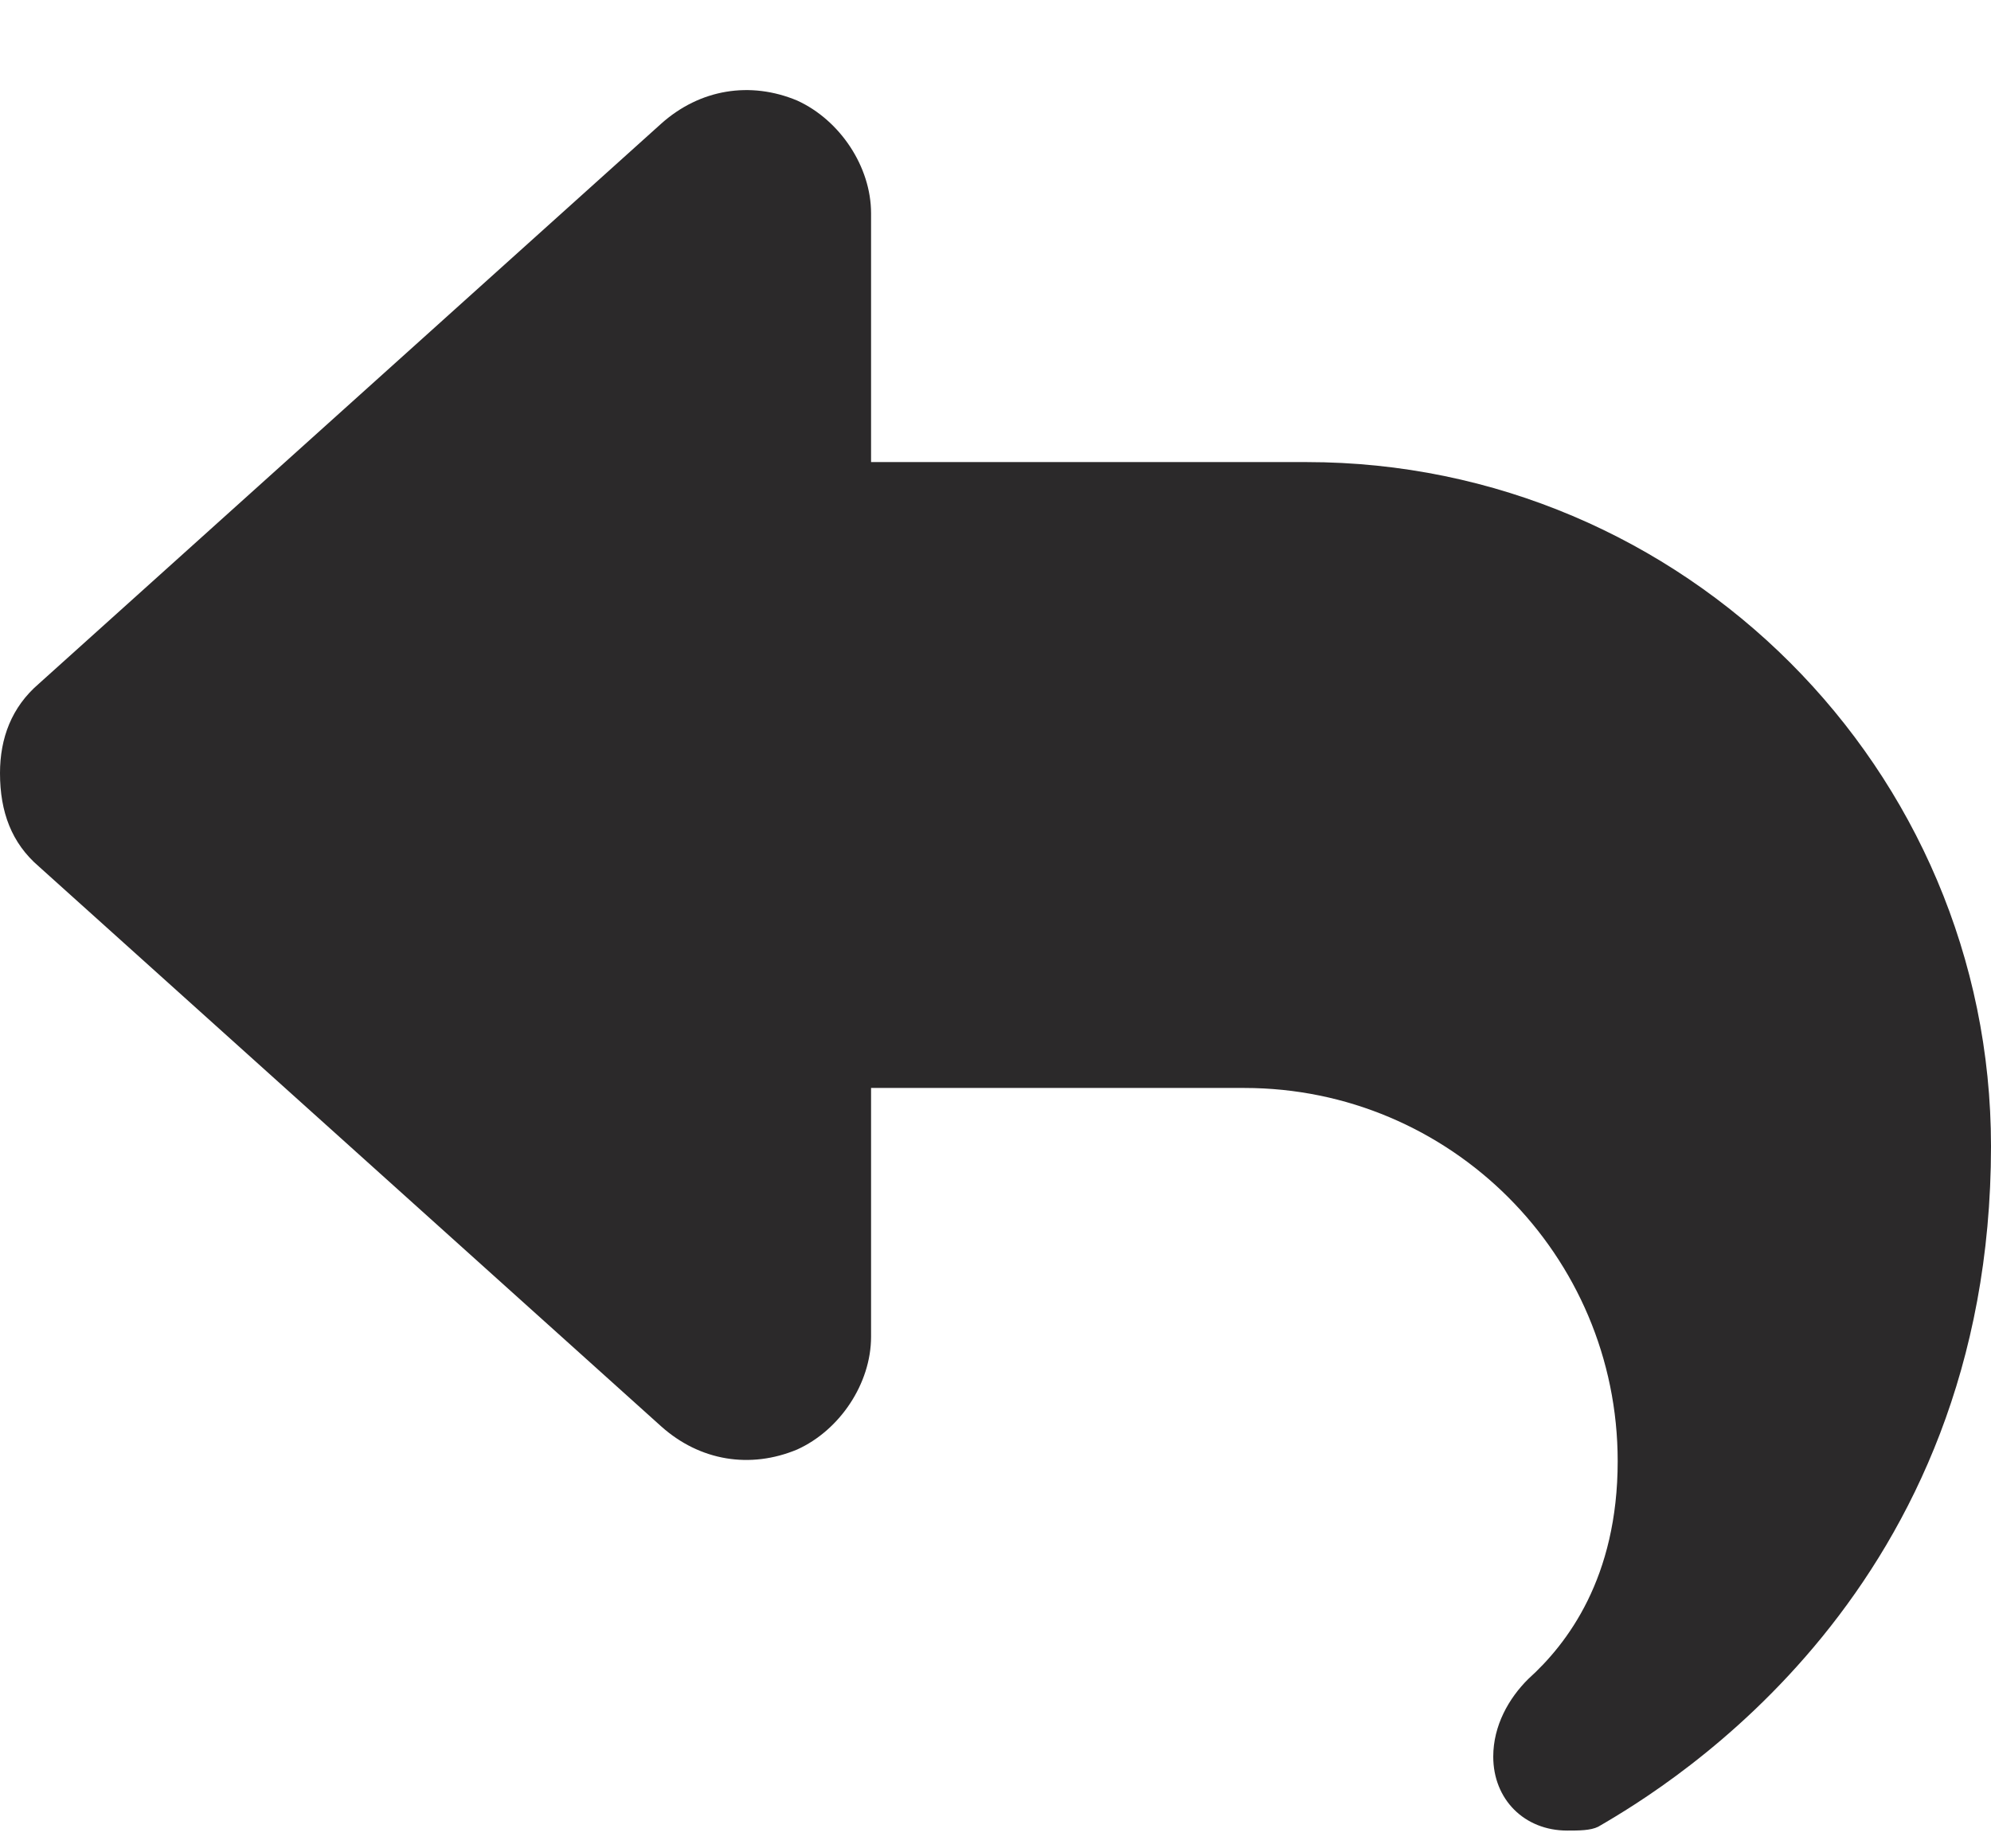 <svg width="14" height="13" viewBox="0 0 14 13" fill="none" xmlns="http://www.w3.org/2000/svg">
<path d="M5.605 0.707C5.906 0.844 6.125 1.172 6.125 1.5V3.25H9.188C11.84 3.25 14 5.41 14 8.062C14 11.18 11.758 12.547 11.238 12.848C11.184 12.875 11.102 12.875 11.02 12.875C10.719 12.875 10.5 12.656 10.5 12.355C10.5 12.137 10.609 11.945 10.746 11.809C11.02 11.562 11.375 11.098 11.375 10.277C11.375 8.828 10.199 7.652 8.75 7.652H6.125V9.402C6.125 9.73 5.906 10.059 5.605 10.195C5.277 10.332 4.922 10.277 4.648 10.031L0.273 6.094C0.082 5.93 0 5.711 0 5.438C0 5.191 0.082 4.973 0.273 4.809L4.648 0.871C4.922 0.625 5.277 0.57 5.605 0.707Z" fill="#2B292A"/>
</svg>
